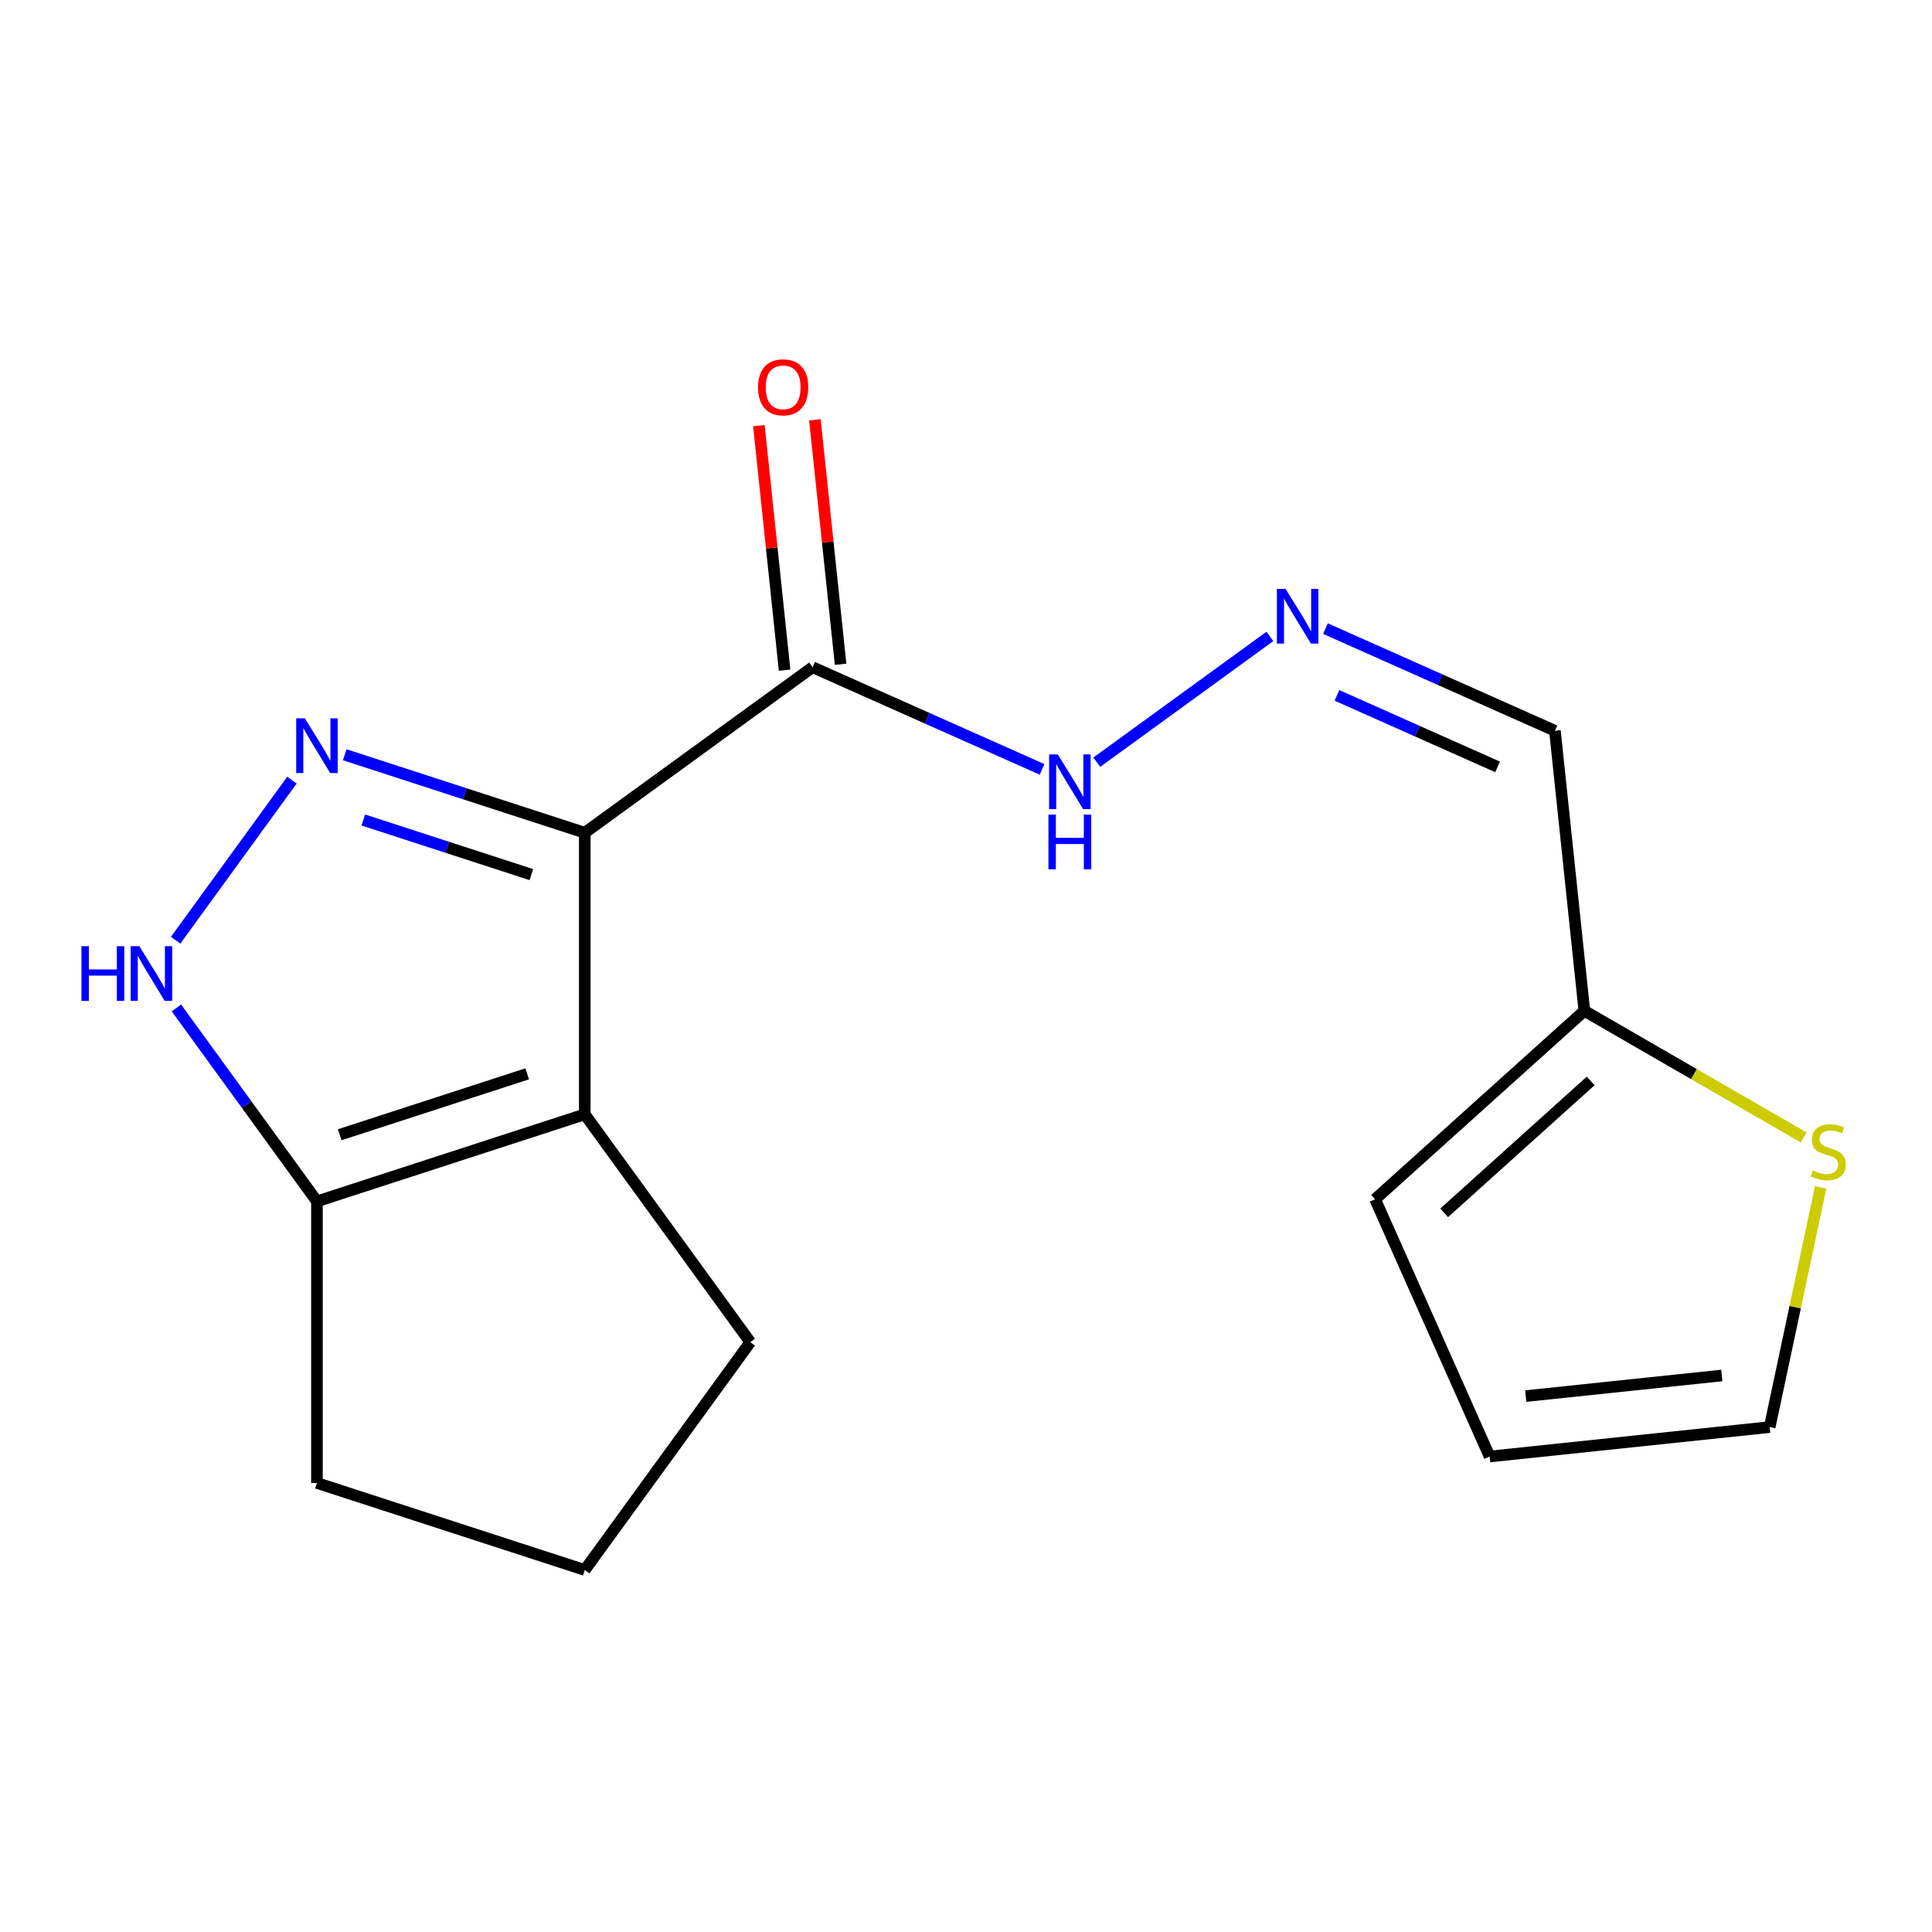 <?xml version='1.0' encoding='iso-8859-1'?>
<svg version='1.1' baseProfile='full'
              xmlns='http://www.w3.org/2000/svg'
                      xmlns:rdkit='http://www.rdkit.org/xml'
                      xmlns:xlink='http://www.w3.org/1999/xlink'
                  xml:space='preserve'
width='1000px' height='1000px' viewBox='0 0 1000 1000'>
<!-- END OF HEADER -->
<rect style='opacity:1.0;fill:#FFFFFF;stroke:none' width='1000' height='1000' x='0' y='0'> </rect>
<path class='bond-0' d='M 302.676,431.026 L 240.556,410.842' style='fill:none;fill-rule:evenodd;stroke:#000000;stroke-width:6px;stroke-linecap:butt;stroke-linejoin:miter;stroke-opacity:1' />
<path class='bond-0' d='M 240.556,410.842 L 178.437,390.659' style='fill:none;fill-rule:evenodd;stroke:#0000FF;stroke-width:6px;stroke-linecap:butt;stroke-linejoin:miter;stroke-opacity:1' />
<path class='bond-0' d='M 275.032,452.696 L 231.548,438.567' style='fill:none;fill-rule:evenodd;stroke:#000000;stroke-width:6px;stroke-linecap:butt;stroke-linejoin:miter;stroke-opacity:1' />
<path class='bond-0' d='M 231.548,438.567 L 188.064,424.438' style='fill:none;fill-rule:evenodd;stroke:#0000FF;stroke-width:6px;stroke-linecap:butt;stroke-linejoin:miter;stroke-opacity:1' />
<path class='bond-1' d='M 302.676,431.026 L 302.676,576.783' style='fill:none;fill-rule:evenodd;stroke:#000000;stroke-width:6px;stroke-linecap:butt;stroke-linejoin:miter;stroke-opacity:1' />
<path class='bond-3' d='M 302.676,431.026 L 420.596,345.353' style='fill:none;fill-rule:evenodd;stroke:#000000;stroke-width:6px;stroke-linecap:butt;stroke-linejoin:miter;stroke-opacity:1' />
<path class='bond-2' d='M 151.117,403.789 L 90.915,486.651' style='fill:none;fill-rule:evenodd;stroke:#0000FF;stroke-width:6px;stroke-linecap:butt;stroke-linejoin:miter;stroke-opacity:1' />
<path class='bond-4' d='M 302.676,576.783 L 164.053,621.825' style='fill:none;fill-rule:evenodd;stroke:#000000;stroke-width:6px;stroke-linecap:butt;stroke-linejoin:miter;stroke-opacity:1' />
<path class='bond-4' d='M 272.874,555.815 L 175.838,587.344' style='fill:none;fill-rule:evenodd;stroke:#000000;stroke-width:6px;stroke-linecap:butt;stroke-linejoin:miter;stroke-opacity:1' />
<path class='bond-14' d='M 302.676,576.783 L 388.35,694.703' style='fill:none;fill-rule:evenodd;stroke:#000000;stroke-width:6px;stroke-linecap:butt;stroke-linejoin:miter;stroke-opacity:1' />
<path class='bond-17' d='M 91.314,521.709 L 127.683,571.767' style='fill:none;fill-rule:evenodd;stroke:#0000FF;stroke-width:6px;stroke-linecap:butt;stroke-linejoin:miter;stroke-opacity:1' />
<path class='bond-17' d='M 127.683,571.767 L 164.053,621.825' style='fill:none;fill-rule:evenodd;stroke:#000000;stroke-width:6px;stroke-linecap:butt;stroke-linejoin:miter;stroke-opacity:1' />
<path class='bond-9' d='M 420.596,345.353 L 479.981,371.793' style='fill:none;fill-rule:evenodd;stroke:#000000;stroke-width:6px;stroke-linecap:butt;stroke-linejoin:miter;stroke-opacity:1' />
<path class='bond-9' d='M 479.981,371.793 L 539.367,398.233' style='fill:none;fill-rule:evenodd;stroke:#0000FF;stroke-width:6px;stroke-linecap:butt;stroke-linejoin:miter;stroke-opacity:1' />
<path class='bond-10' d='M 435.091,343.829 L 428.441,280.552' style='fill:none;fill-rule:evenodd;stroke:#000000;stroke-width:6px;stroke-linecap:butt;stroke-linejoin:miter;stroke-opacity:1' />
<path class='bond-10' d='M 428.441,280.552 L 421.79,217.274' style='fill:none;fill-rule:evenodd;stroke:#FF0000;stroke-width:6px;stroke-linecap:butt;stroke-linejoin:miter;stroke-opacity:1' />
<path class='bond-10' d='M 406.1,346.876 L 399.449,283.599' style='fill:none;fill-rule:evenodd;stroke:#000000;stroke-width:6px;stroke-linecap:butt;stroke-linejoin:miter;stroke-opacity:1' />
<path class='bond-10' d='M 399.449,283.599 L 392.798,220.322' style='fill:none;fill-rule:evenodd;stroke:#FF0000;stroke-width:6px;stroke-linecap:butt;stroke-linejoin:miter;stroke-opacity:1' />
<path class='bond-15' d='M 164.053,621.825 L 164.053,767.582' style='fill:none;fill-rule:evenodd;stroke:#000000;stroke-width:6px;stroke-linecap:butt;stroke-linejoin:miter;stroke-opacity:1' />
<path class='bond-5' d='M 820.062,523.207 L 804.827,378.248' style='fill:none;fill-rule:evenodd;stroke:#000000;stroke-width:6px;stroke-linecap:butt;stroke-linejoin:miter;stroke-opacity:1' />
<path class='bond-7' d='M 820.062,523.207 L 876.815,555.973' style='fill:none;fill-rule:evenodd;stroke:#000000;stroke-width:6px;stroke-linecap:butt;stroke-linejoin:miter;stroke-opacity:1' />
<path class='bond-7' d='M 876.815,555.973 L 933.568,588.739' style='fill:none;fill-rule:evenodd;stroke:#CCCC00;stroke-width:6px;stroke-linecap:butt;stroke-linejoin:miter;stroke-opacity:1' />
<path class='bond-12' d='M 820.062,523.207 L 711.744,620.737' style='fill:none;fill-rule:evenodd;stroke:#000000;stroke-width:6px;stroke-linecap:butt;stroke-linejoin:miter;stroke-opacity:1' />
<path class='bond-12' d='M 823.321,559.5 L 747.498,627.771' style='fill:none;fill-rule:evenodd;stroke:#000000;stroke-width:6px;stroke-linecap:butt;stroke-linejoin:miter;stroke-opacity:1' />
<path class='bond-6' d='M 657.287,329.414 L 567.691,394.51' style='fill:none;fill-rule:evenodd;stroke:#0000FF;stroke-width:6px;stroke-linecap:butt;stroke-linejoin:miter;stroke-opacity:1' />
<path class='bond-8' d='M 686.055,325.368 L 745.441,351.808' style='fill:none;fill-rule:evenodd;stroke:#0000FF;stroke-width:6px;stroke-linecap:butt;stroke-linejoin:miter;stroke-opacity:1' />
<path class='bond-8' d='M 745.441,351.808 L 804.827,378.248' style='fill:none;fill-rule:evenodd;stroke:#000000;stroke-width:6px;stroke-linecap:butt;stroke-linejoin:miter;stroke-opacity:1' />
<path class='bond-8' d='M 692.014,359.931 L 733.584,378.439' style='fill:none;fill-rule:evenodd;stroke:#0000FF;stroke-width:6px;stroke-linecap:butt;stroke-linejoin:miter;stroke-opacity:1' />
<path class='bond-8' d='M 733.584,378.439 L 775.154,396.947' style='fill:none;fill-rule:evenodd;stroke:#000000;stroke-width:6px;stroke-linecap:butt;stroke-linejoin:miter;stroke-opacity:1' />
<path class='bond-11' d='M 942.354,614.609 L 929.171,676.633' style='fill:none;fill-rule:evenodd;stroke:#CCCC00;stroke-width:6px;stroke-linecap:butt;stroke-linejoin:miter;stroke-opacity:1' />
<path class='bond-11' d='M 929.171,676.633 L 915.987,738.657' style='fill:none;fill-rule:evenodd;stroke:#000000;stroke-width:6px;stroke-linecap:butt;stroke-linejoin:miter;stroke-opacity:1' />
<path class='bond-19' d='M 915.987,738.657 L 771.029,753.893' style='fill:none;fill-rule:evenodd;stroke:#000000;stroke-width:6px;stroke-linecap:butt;stroke-linejoin:miter;stroke-opacity:1' />
<path class='bond-19' d='M 891.196,711.951 L 789.725,722.616' style='fill:none;fill-rule:evenodd;stroke:#000000;stroke-width:6px;stroke-linecap:butt;stroke-linejoin:miter;stroke-opacity:1' />
<path class='bond-13' d='M 711.744,620.737 L 771.029,753.893' style='fill:none;fill-rule:evenodd;stroke:#000000;stroke-width:6px;stroke-linecap:butt;stroke-linejoin:miter;stroke-opacity:1' />
<path class='bond-16' d='M 388.35,694.703 L 302.676,812.623' style='fill:none;fill-rule:evenodd;stroke:#000000;stroke-width:6px;stroke-linecap:butt;stroke-linejoin:miter;stroke-opacity:1' />
<path class='bond-18' d='M 164.053,767.582 L 302.676,812.623' style='fill:none;fill-rule:evenodd;stroke:#000000;stroke-width:6px;stroke-linecap:butt;stroke-linejoin:miter;stroke-opacity:1' />
<path  class='atom-1' d='M 157.793 371.825
L 167.073 386.825
Q 167.993 388.305, 169.473 390.985
Q 170.953 393.665, 171.033 393.825
L 171.033 371.825
L 174.793 371.825
L 174.793 400.145
L 170.913 400.145
L 160.953 383.745
Q 159.793 381.825, 158.553 379.625
Q 157.353 377.425, 156.993 376.745
L 156.993 400.145
L 153.313 400.145
L 153.313 371.825
L 157.793 371.825
' fill='#0000FF'/>
<path  class='atom-3' d='M 42.159 489.745
L 45.999 489.745
L 45.999 501.785
L 60.479 501.785
L 60.479 489.745
L 64.319 489.745
L 64.319 518.065
L 60.479 518.065
L 60.479 504.985
L 45.999 504.985
L 45.999 518.065
L 42.159 518.065
L 42.159 489.745
' fill='#0000FF'/>
<path  class='atom-3' d='M 72.119 489.745
L 81.399 504.745
Q 82.319 506.225, 83.799 508.905
Q 85.279 511.585, 85.359 511.745
L 85.359 489.745
L 89.119 489.745
L 89.119 518.065
L 85.239 518.065
L 75.279 501.665
Q 74.119 499.745, 72.879 497.545
Q 71.679 495.345, 71.319 494.665
L 71.319 518.065
L 67.639 518.065
L 67.639 489.745
L 72.119 489.745
' fill='#0000FF'/>
<path  class='atom-7' d='M 665.411 304.803
L 674.691 319.803
Q 675.611 321.283, 677.091 323.963
Q 678.571 326.643, 678.651 326.803
L 678.651 304.803
L 682.411 304.803
L 682.411 333.123
L 678.531 333.123
L 668.571 316.723
Q 667.411 314.803, 666.171 312.603
Q 664.971 310.403, 664.611 309.723
L 664.611 333.123
L 660.931 333.123
L 660.931 304.803
L 665.411 304.803
' fill='#0000FF'/>
<path  class='atom-8' d='M 938.292 605.805
Q 938.612 605.925, 939.932 606.485
Q 941.252 607.045, 942.692 607.405
Q 944.172 607.725, 945.612 607.725
Q 948.292 607.725, 949.852 606.445
Q 951.412 605.125, 951.412 602.845
Q 951.412 601.285, 950.612 600.325
Q 949.852 599.365, 948.652 598.845
Q 947.452 598.325, 945.452 597.725
Q 942.932 596.965, 941.412 596.245
Q 939.932 595.525, 938.852 594.005
Q 937.812 592.485, 937.812 589.925
Q 937.812 586.365, 940.212 584.165
Q 942.652 581.965, 947.452 581.965
Q 950.732 581.965, 954.452 583.525
L 953.532 586.605
Q 950.132 585.205, 947.572 585.205
Q 944.812 585.205, 943.292 586.365
Q 941.772 587.485, 941.812 589.445
Q 941.812 590.965, 942.572 591.885
Q 943.372 592.805, 944.492 593.325
Q 945.652 593.845, 947.572 594.445
Q 950.132 595.245, 951.652 596.045
Q 953.172 596.845, 954.252 598.485
Q 955.372 600.085, 955.372 602.845
Q 955.372 606.765, 952.732 608.885
Q 950.132 610.965, 945.772 610.965
Q 943.252 610.965, 941.332 610.405
Q 939.452 609.885, 937.212 608.965
L 938.292 605.805
' fill='#CCCC00'/>
<path  class='atom-10' d='M 547.491 390.477
L 556.771 405.477
Q 557.691 406.957, 559.171 409.637
Q 560.651 412.317, 560.731 412.477
L 560.731 390.477
L 564.491 390.477
L 564.491 418.797
L 560.611 418.797
L 550.651 402.397
Q 549.491 400.477, 548.251 398.277
Q 547.051 396.077, 546.691 395.397
L 546.691 418.797
L 543.011 418.797
L 543.011 390.477
L 547.491 390.477
' fill='#0000FF'/>
<path  class='atom-10' d='M 542.671 421.629
L 546.511 421.629
L 546.511 433.669
L 560.991 433.669
L 560.991 421.629
L 564.831 421.629
L 564.831 449.949
L 560.991 449.949
L 560.991 436.869
L 546.511 436.869
L 546.511 449.949
L 542.671 449.949
L 542.671 421.629
' fill='#0000FF'/>
<path  class='atom-11' d='M 392.36 200.474
Q 392.36 193.674, 395.72 189.874
Q 399.08 186.074, 405.36 186.074
Q 411.64 186.074, 415 189.874
Q 418.36 193.674, 418.36 200.474
Q 418.36 207.354, 414.96 211.274
Q 411.56 215.154, 405.36 215.154
Q 399.12 215.154, 395.72 211.274
Q 392.36 207.394, 392.36 200.474
M 405.36 211.954
Q 409.68 211.954, 412 209.074
Q 414.36 206.154, 414.36 200.474
Q 414.36 194.914, 412 192.114
Q 409.68 189.274, 405.36 189.274
Q 401.04 189.274, 398.68 192.074
Q 396.36 194.874, 396.36 200.474
Q 396.36 206.194, 398.68 209.074
Q 401.04 211.954, 405.36 211.954
' fill='#FF0000'/>
</svg>
